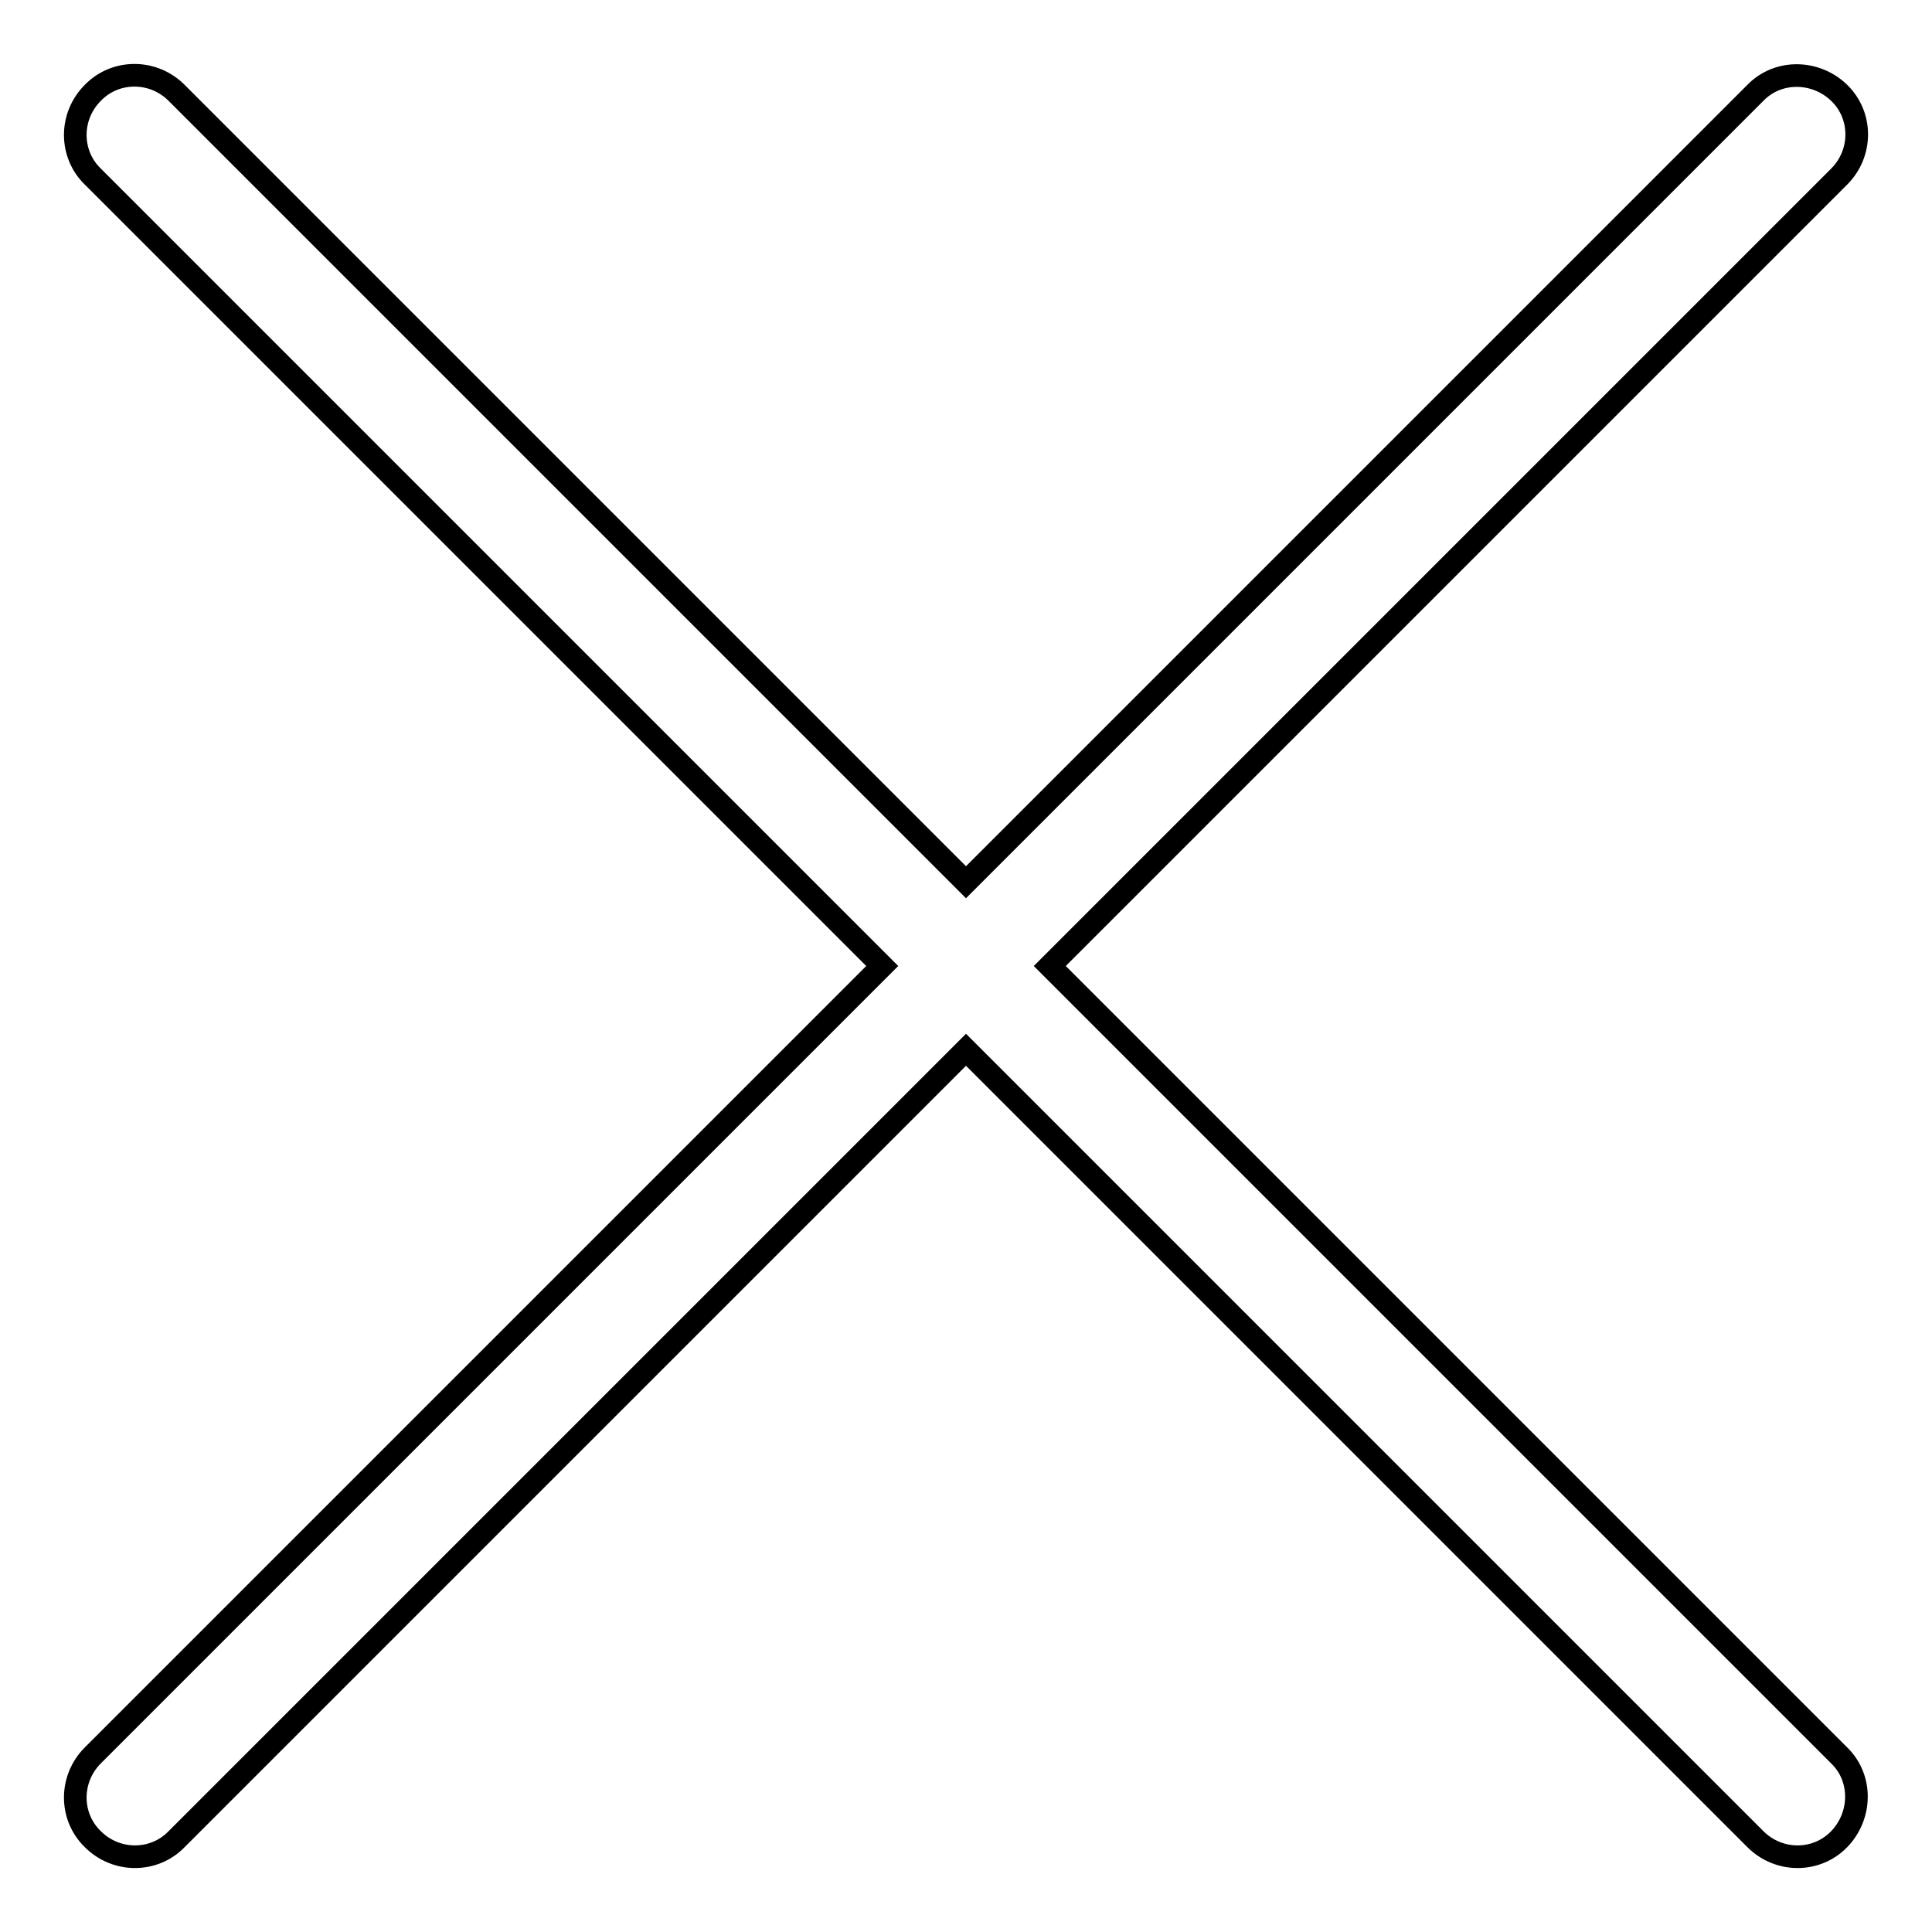 <?xml version="1.0" encoding="utf-8"?>
<!-- Svg Vector Icons : http://www.onlinewebfonts.com/icon -->
<!DOCTYPE svg PUBLIC "-//W3C//DTD SVG 1.1//EN" "http://www.w3.org/Graphics/SVG/1.1/DTD/svg11.dtd">
<svg version="1.1" xmlns="http://www.w3.org/2000/svg" xmlns:xlink="http://www.w3.org/1999/xlink" x="0px" y="0px" viewBox="0 0 256 256" enable-background="new 0 0 256 256" xml:space="preserve">
<g> <path stroke-width="3" fill-opacity="0" stroke="#000000"  d="M128,116.9L23.4,12.3c-3.1-3.1-8.1-3.1-11.1,0c-3.1,3.1-3.1,8.1,0,11.1L116.9,128L12.3,232.6 c-3.1,3.1-3.1,8.1,0,11.1c3.1,3.1,8.1,3.1,11.1,0l0,0L128,139.1l104.6,104.6c3.1,3.1,8.1,3.1,11.1,0s3.1-8.1,0-11.1L139.1,128 L243.7,23.4c3.1-3.1,3.1-8.1,0-11.1s-8.1-3.1-11.1,0l0,0L128,116.9z"/></g>
</svg>